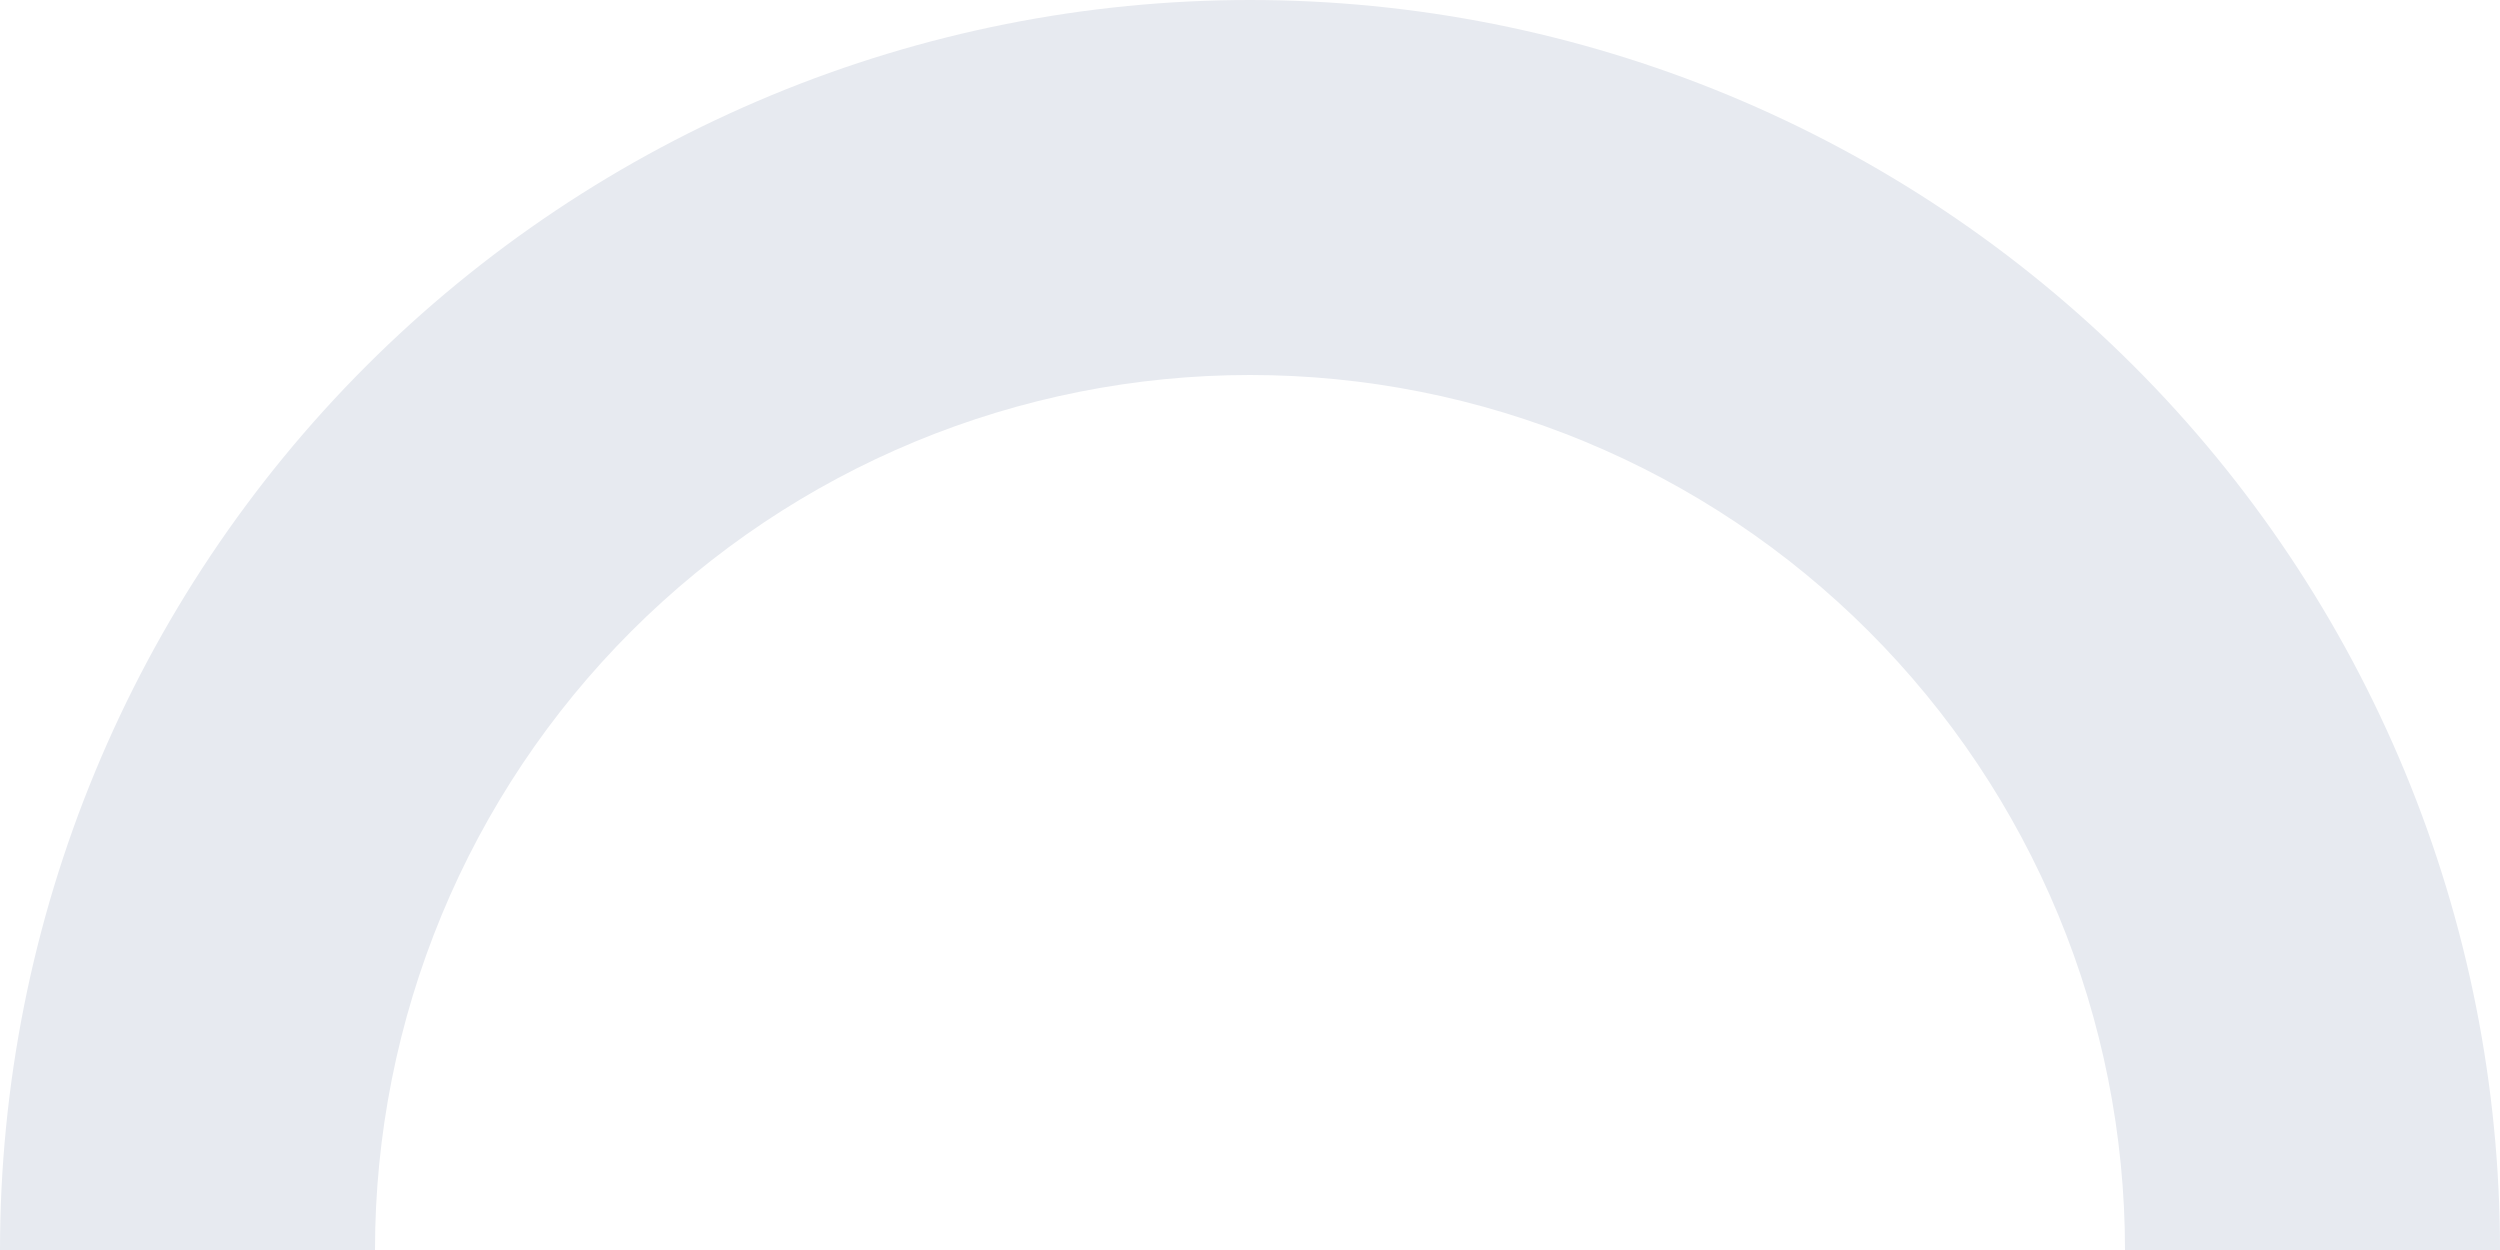 <?xml version="1.0" encoding="UTF-8"?> <svg xmlns="http://www.w3.org/2000/svg" width="834" height="417" viewBox="0 0 834 417" fill="none"> <path d="M0.001 417C0.001 362.239 10.787 308.014 31.743 257.421C52.699 206.828 83.415 160.858 122.137 122.136C160.859 83.414 206.829 52.698 257.422 31.742C308.014 10.786 362.239 1.98243e-05 417 2.46116e-05C471.762 2.9399e-05 525.987 10.786 576.579 31.742C627.172 52.699 673.142 83.414 711.864 122.136C750.586 160.858 781.302 206.828 802.258 257.421C823.214 308.014 834 362.239 834 417L708.9 417C708.9 378.667 701.35 340.71 686.681 305.295C672.011 269.88 650.51 237.701 623.405 210.595C596.299 183.49 564.12 161.989 528.706 147.319C493.291 132.65 455.333 125.1 417 125.1C378.668 125.1 340.71 132.65 305.295 147.319C269.88 161.989 237.701 183.49 210.596 210.595C183.491 237.701 161.989 269.88 147.32 305.295C132.651 340.709 125.1 378.667 125.1 417L0.001 417Z" fill="#E7EAF0"></path> </svg> 